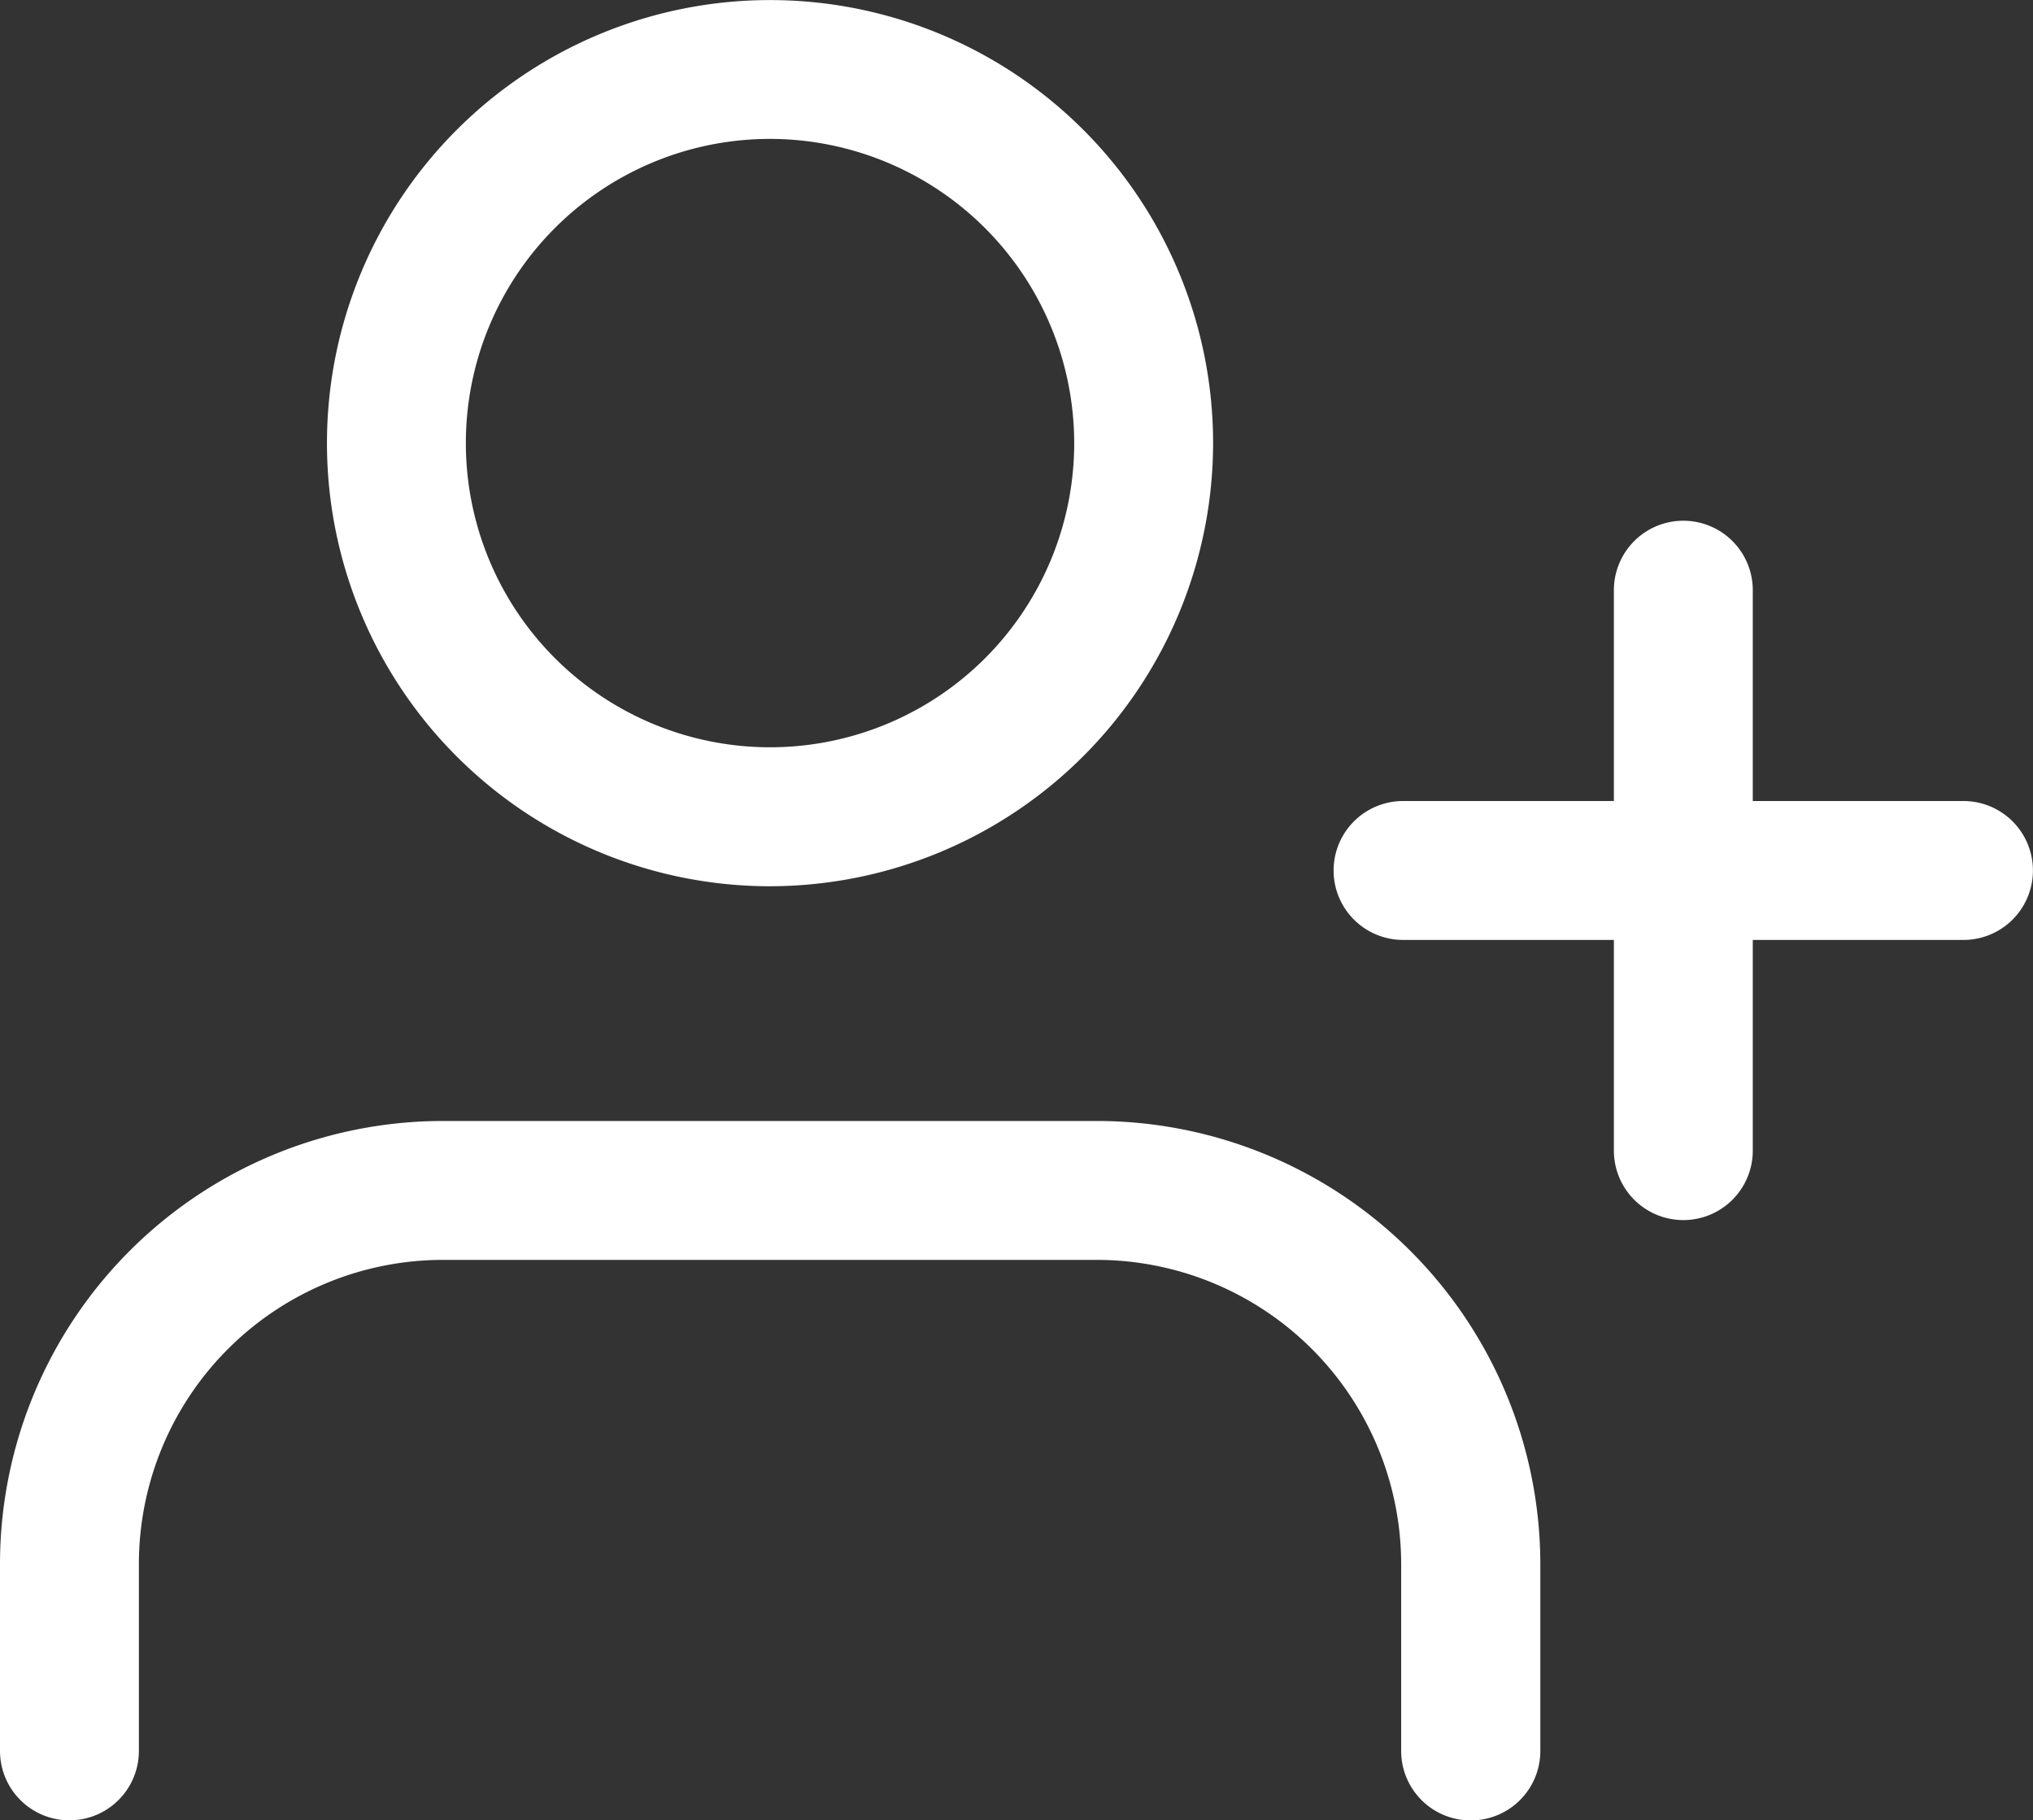 <svg xmlns="http://www.w3.org/2000/svg" width="29.274" height="26.211" viewBox="0 0 29.274 26.211">
  <rect x="0" y="0" width="29.274" height="26.211" fill="#333333" stroke="none"/>
  <g id="üye_ol" data-name="üye ol" transform="translate(-91 -653.71)">
    <path id="Path_14943" data-name="Path 14943" d="M21.676,31.571a1,1,0,0,1-1-1V27.88A4.385,4.385,0,0,0,16.3,23.5H6.88A4.38,4.38,0,0,0,2.5,27.88v2.69a1,1,0,0,1-2,0V27.88A6.38,6.38,0,0,1,6.88,21.5H16.3a6.388,6.388,0,0,1,6.38,6.38v2.69A1,1,0,0,1,21.676,31.571Z" transform="translate(90.5 648.351)" fill="#fff"/>
    <path id="Path_14944" data-name="Path 14944" d="M12.13,16.261a6.38,6.38,0,1,1,6.38-6.38A6.388,6.388,0,0,1,12.13,16.261Zm0-10.761a4.38,4.38,0,1,0,4.38,4.38A4.385,4.385,0,0,0,12.13,5.5Z" transform="translate(89.958 650.21)" fill="#fff"/>
    <path id="Union_15" data-name="Union 15" d="M4.036,9.07a1,1,0,0,1-1-1V5.036H0a1,1,0,0,1-1-1,1,1,0,0,1,1-1H3.036V0a1,1,0,0,1,1-1,1,1,0,0,1,1,1V3.036H8.07a1,1,0,0,1,0,2H5.036V8.07A1,1,0,0,1,4.036,9.07Z" transform="translate(111.203 662.208)" fill="#fff"/>
  </g>
</svg>
